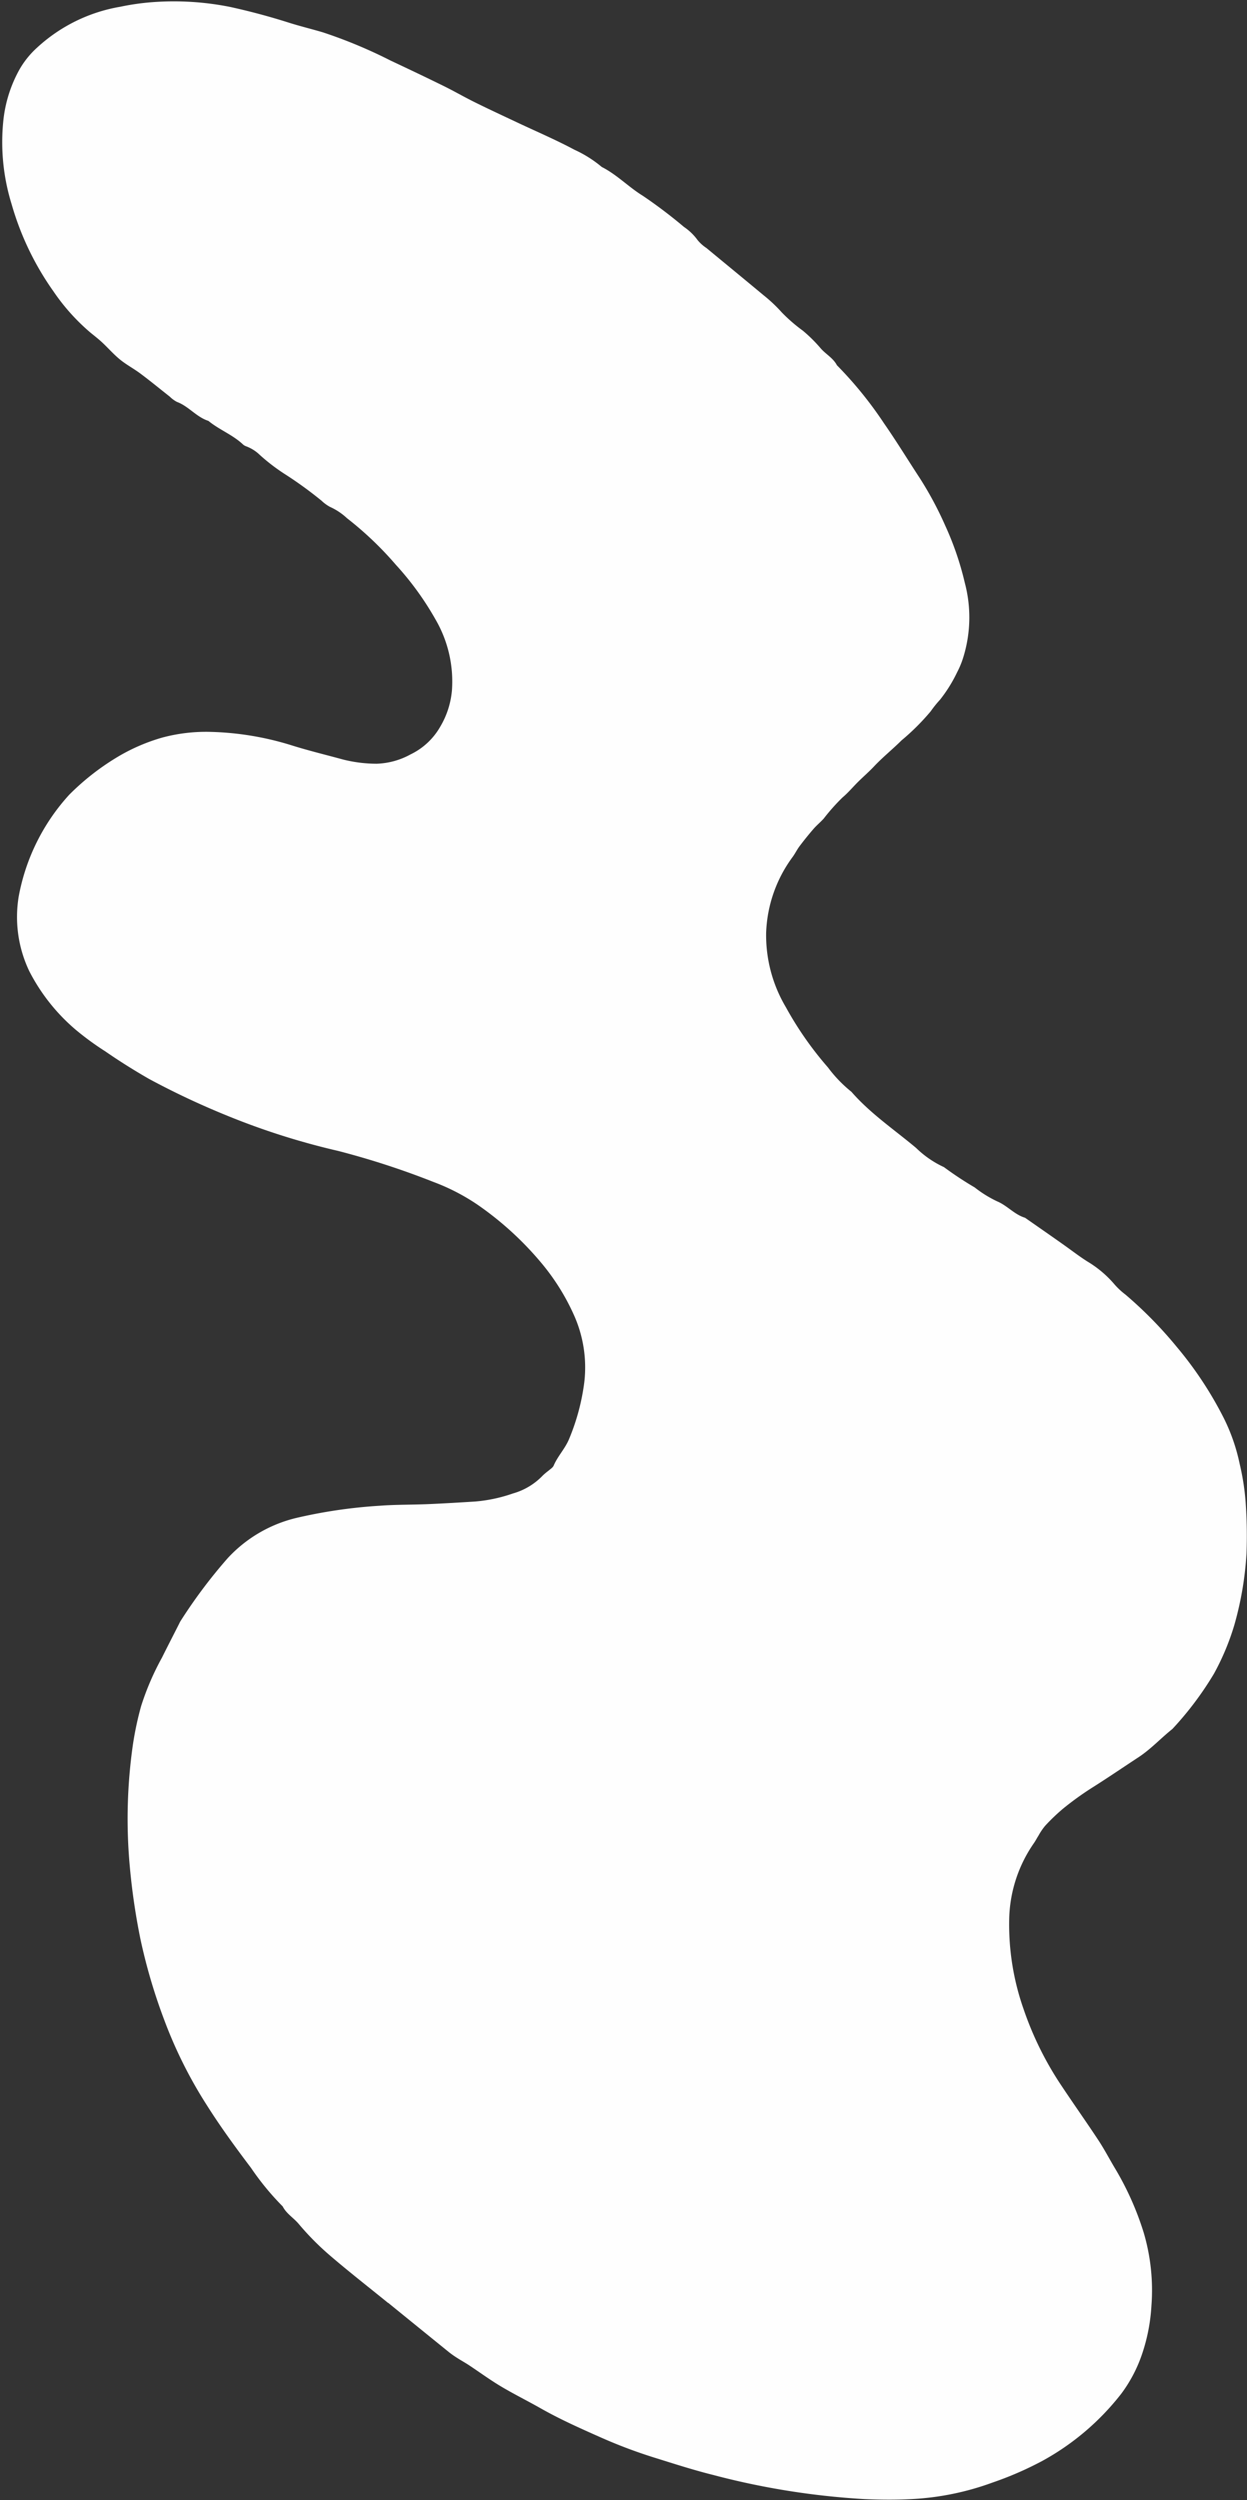 <?xml version="1.0" encoding="UTF-8" standalone="no"?><svg xmlns="http://www.w3.org/2000/svg" xmlns:xlink="http://www.w3.org/1999/xlink" fill="#000000" height="246.1" preserveAspectRatio="xMidYMid meet" version="1" viewBox="82.5 20.9 122.8 246.1" width="122.8" zoomAndPan="magnify"><rect x="82.5" y="20.9" width="122.8" height="246.1" fill="#333333" stroke="none"/><g id="change1_1"><path d="M120.713,247.589c-1.923-1.562-3.881-3.086-5.759-4.7a26.861,26.861,0,0,1-3.049-3.087c-.5-.589-1.2-.995-1.564-1.708a26.529,26.529,0,0,1-3.125-3.8c-1.513-2-3-4.033-4.338-6.152a44.016,44.016,0,0,1-4.213-8.429,55.134,55.134,0,0,1-2.336-7.937,64.929,64.929,0,0,1-1.113-7.928,51.468,51.468,0,0,1,.365-11.164,31.777,31.777,0,0,1,.813-3.833,26.328,26.328,0,0,1,2.056-4.779c.557-1.123,1.134-2.236,1.7-3.354a2.231,2.231,0,0,1,.135-.256,50.49,50.49,0,0,1,4.62-6.16,13.45,13.45,0,0,1,6.774-3.981,49.489,49.489,0,0,1,8.2-1.2c1.593-.121,3.2-.093,4.793-.16,1.551-.066,3.1-.161,4.65-.258a15.04,15.04,0,0,0,3.687-.791,6.5,6.5,0,0,0,2.952-1.778,6.559,6.559,0,0,1,.554-.463c.181-.16.421-.3.51-.506.4-.936,1.131-1.672,1.522-2.628a21.469,21.469,0,0,0,1.494-5.589,12.582,12.582,0,0,0-1.053-6.668,21.933,21.933,0,0,0-3.145-5.021,31.622,31.622,0,0,0-6.306-5.765,20.462,20.462,0,0,0-4.364-2.252,79.763,79.763,0,0,0-9.376-3.05,71.132,71.132,0,0,1-11.05-3.519,78.062,78.062,0,0,1-7.588-3.577c-1.467-.845-2.892-1.735-4.285-2.7a27.989,27.989,0,0,1-2.924-2.136,18.826,18.826,0,0,1-4.562-5.754,12.375,12.375,0,0,1-1.043-7.376,20.3,20.3,0,0,1,4.974-10,24.341,24.341,0,0,1,4.532-3.583,18.5,18.5,0,0,1,4.638-2.045,16.627,16.627,0,0,1,4.755-.558,29.189,29.189,0,0,1,8,1.332c1.662.521,3.359.929,5.04,1.389a13.583,13.583,0,0,0,3.31.414,7.388,7.388,0,0,0,3.332-.917,6.729,6.729,0,0,0,2.934-2.739,8.4,8.4,0,0,0,1.146-3.568,12.126,12.126,0,0,0-1.612-6.967,29.177,29.177,0,0,0-3.9-5.38,33.469,33.469,0,0,0-4.821-4.595,6.179,6.179,0,0,0-1.688-1.123,3.919,3.919,0,0,1-.819-.6,38.86,38.86,0,0,0-3.646-2.641,19,19,0,0,1-2.426-1.859,3.874,3.874,0,0,0-1.342-.853.926.926,0,0,1-.367-.229c-1.008-.927-2.312-1.416-3.362-2.278-1.18-.376-1.944-1.44-3.1-1.868a2.943,2.943,0,0,1-.7-.515c-.955-.751-1.893-1.523-2.866-2.251-.654-.492-1.391-.878-2.025-1.392s-1.176-1.141-1.775-1.7c-.356-.33-.74-.63-1.118-.935a20.268,20.268,0,0,1-3.67-4.081,28.238,28.238,0,0,1-4.128-8.6,20.61,20.61,0,0,1-.814-8.195,13.1,13.1,0,0,1,1.605-5.077A8.768,8.768,0,0,1,86.14,25.6a16.052,16.052,0,0,1,8.218-4.037,24.035,24.035,0,0,1,3.166-.451,28.236,28.236,0,0,1,7.663.476q2.91.639,5.751,1.541c1.107.351,2.238.623,3.352.953a47.808,47.808,0,0,1,6.678,2.783c1.746.821,3.489,1.648,5.221,2.5,1.038.511,2.04,1.094,3.078,1.606,1.383.684,2.783,1.332,4.178,1.99,1.876.884,3.789,1.7,5.616,2.676a11.827,11.827,0,0,1,2.7,1.7c1.486.75,2.642,1.977,4.038,2.833a48.2,48.2,0,0,1,4.052,3.066,5.376,5.376,0,0,1,1.352,1.307,3.959,3.959,0,0,0,.865.772c1.873,1.548,3.752,3.089,5.619,4.643a14.7,14.7,0,0,1,1.792,1.687,15.933,15.933,0,0,0,2.089,1.811,14.6,14.6,0,0,1,1.749,1.732c.5.578,1.23.953,1.6,1.666a38.16,38.16,0,0,1,4.644,5.727c1.214,1.743,2.322,3.561,3.487,5.338a34.59,34.59,0,0,1,2.538,4.727,29.757,29.757,0,0,1,1.926,5.631,13.257,13.257,0,0,1-.112,7.195,8.625,8.625,0,0,1-.648,1.608,14.167,14.167,0,0,1-1.683,2.7,10.841,10.841,0,0,0-.914,1.136,22.621,22.621,0,0,1-2.875,2.865c-.886.882-1.87,1.667-2.729,2.584-.5.527-1.047,1-1.559,1.507s-.969,1.063-1.534,1.537a19.785,19.785,0,0,0-1.838,2.066c-.321.357-.7.663-1.013,1.026-.474.546-.928,1.111-1.364,1.688-.26.345-.447.744-.705,1.09a13.316,13.316,0,0,0-2.591,7.425,13.876,13.876,0,0,0,1.946,7.348,33.557,33.557,0,0,0,4.142,5.924,13.1,13.1,0,0,0,2.313,2.4c1.863,2.139,4.214,3.718,6.367,5.524a9.8,9.8,0,0,0,2.742,1.888,34.177,34.177,0,0,0,3.029,2,11.442,11.442,0,0,0,2.212,1.37c1,.421,1.7,1.3,2.743,1.613,1.308.915,2.623,1.821,3.924,2.747.747.531,1.468,1.089,2.251,1.58a10.7,10.7,0,0,1,2.65,2.25,7.216,7.216,0,0,0,1.063.986,40.652,40.652,0,0,1,5.065,5.164,36.475,36.475,0,0,1,4.622,7,18.564,18.564,0,0,1,1.567,4.523,24.032,24.032,0,0,1,.582,3.735,46.565,46.565,0,0,1,.085,5.083,32.5,32.5,0,0,1-1.194,7.008,24.379,24.379,0,0,1-2.007,4.8,32.045,32.045,0,0,1-4.1,5.452c-1.133.9-2.113,1.977-3.331,2.776-1.494.979-2.969,1.989-4.48,2.942a29.982,29.982,0,0,0-2.938,2.109,19.166,19.166,0,0,0-1.779,1.7,6.056,6.056,0,0,0-.648.956c-.155.242-.285.5-.45.739a13.571,13.571,0,0,0-2.437,7.333,25.105,25.105,0,0,0,1.407,9,32.209,32.209,0,0,0,3.8,7.651c1.177,1.769,2.406,3.5,3.576,5.277.558.847,1.033,1.748,1.549,2.623a29.105,29.105,0,0,1,2.911,6.473,20.015,20.015,0,0,1,.76,7.186,17.919,17.919,0,0,1-.9,4.693,14.035,14.035,0,0,1-2.065,3.965,25.131,25.131,0,0,1-7.782,6.622,33.445,33.445,0,0,1-4.923,2.137,27.1,27.1,0,0,1-7.952,1.621c-1.545.082-3.1.067-4.647,0a75.237,75.237,0,0,1-14.9-2.379c-1.969-.491-3.906-1.12-5.846-1.724a49.058,49.058,0,0,1-5.284-2c-1.986-.879-3.966-1.765-5.859-2.839-1.3-.737-2.642-1.4-3.923-2.166-1.078-.644-2.094-1.391-3.142-2.084-.362-.238-.744-.445-1.108-.679a9.3,9.3,0,0,1-.832-.581q-3-2.428-6-4.868Z" fill="#fefefe"/></g></svg>